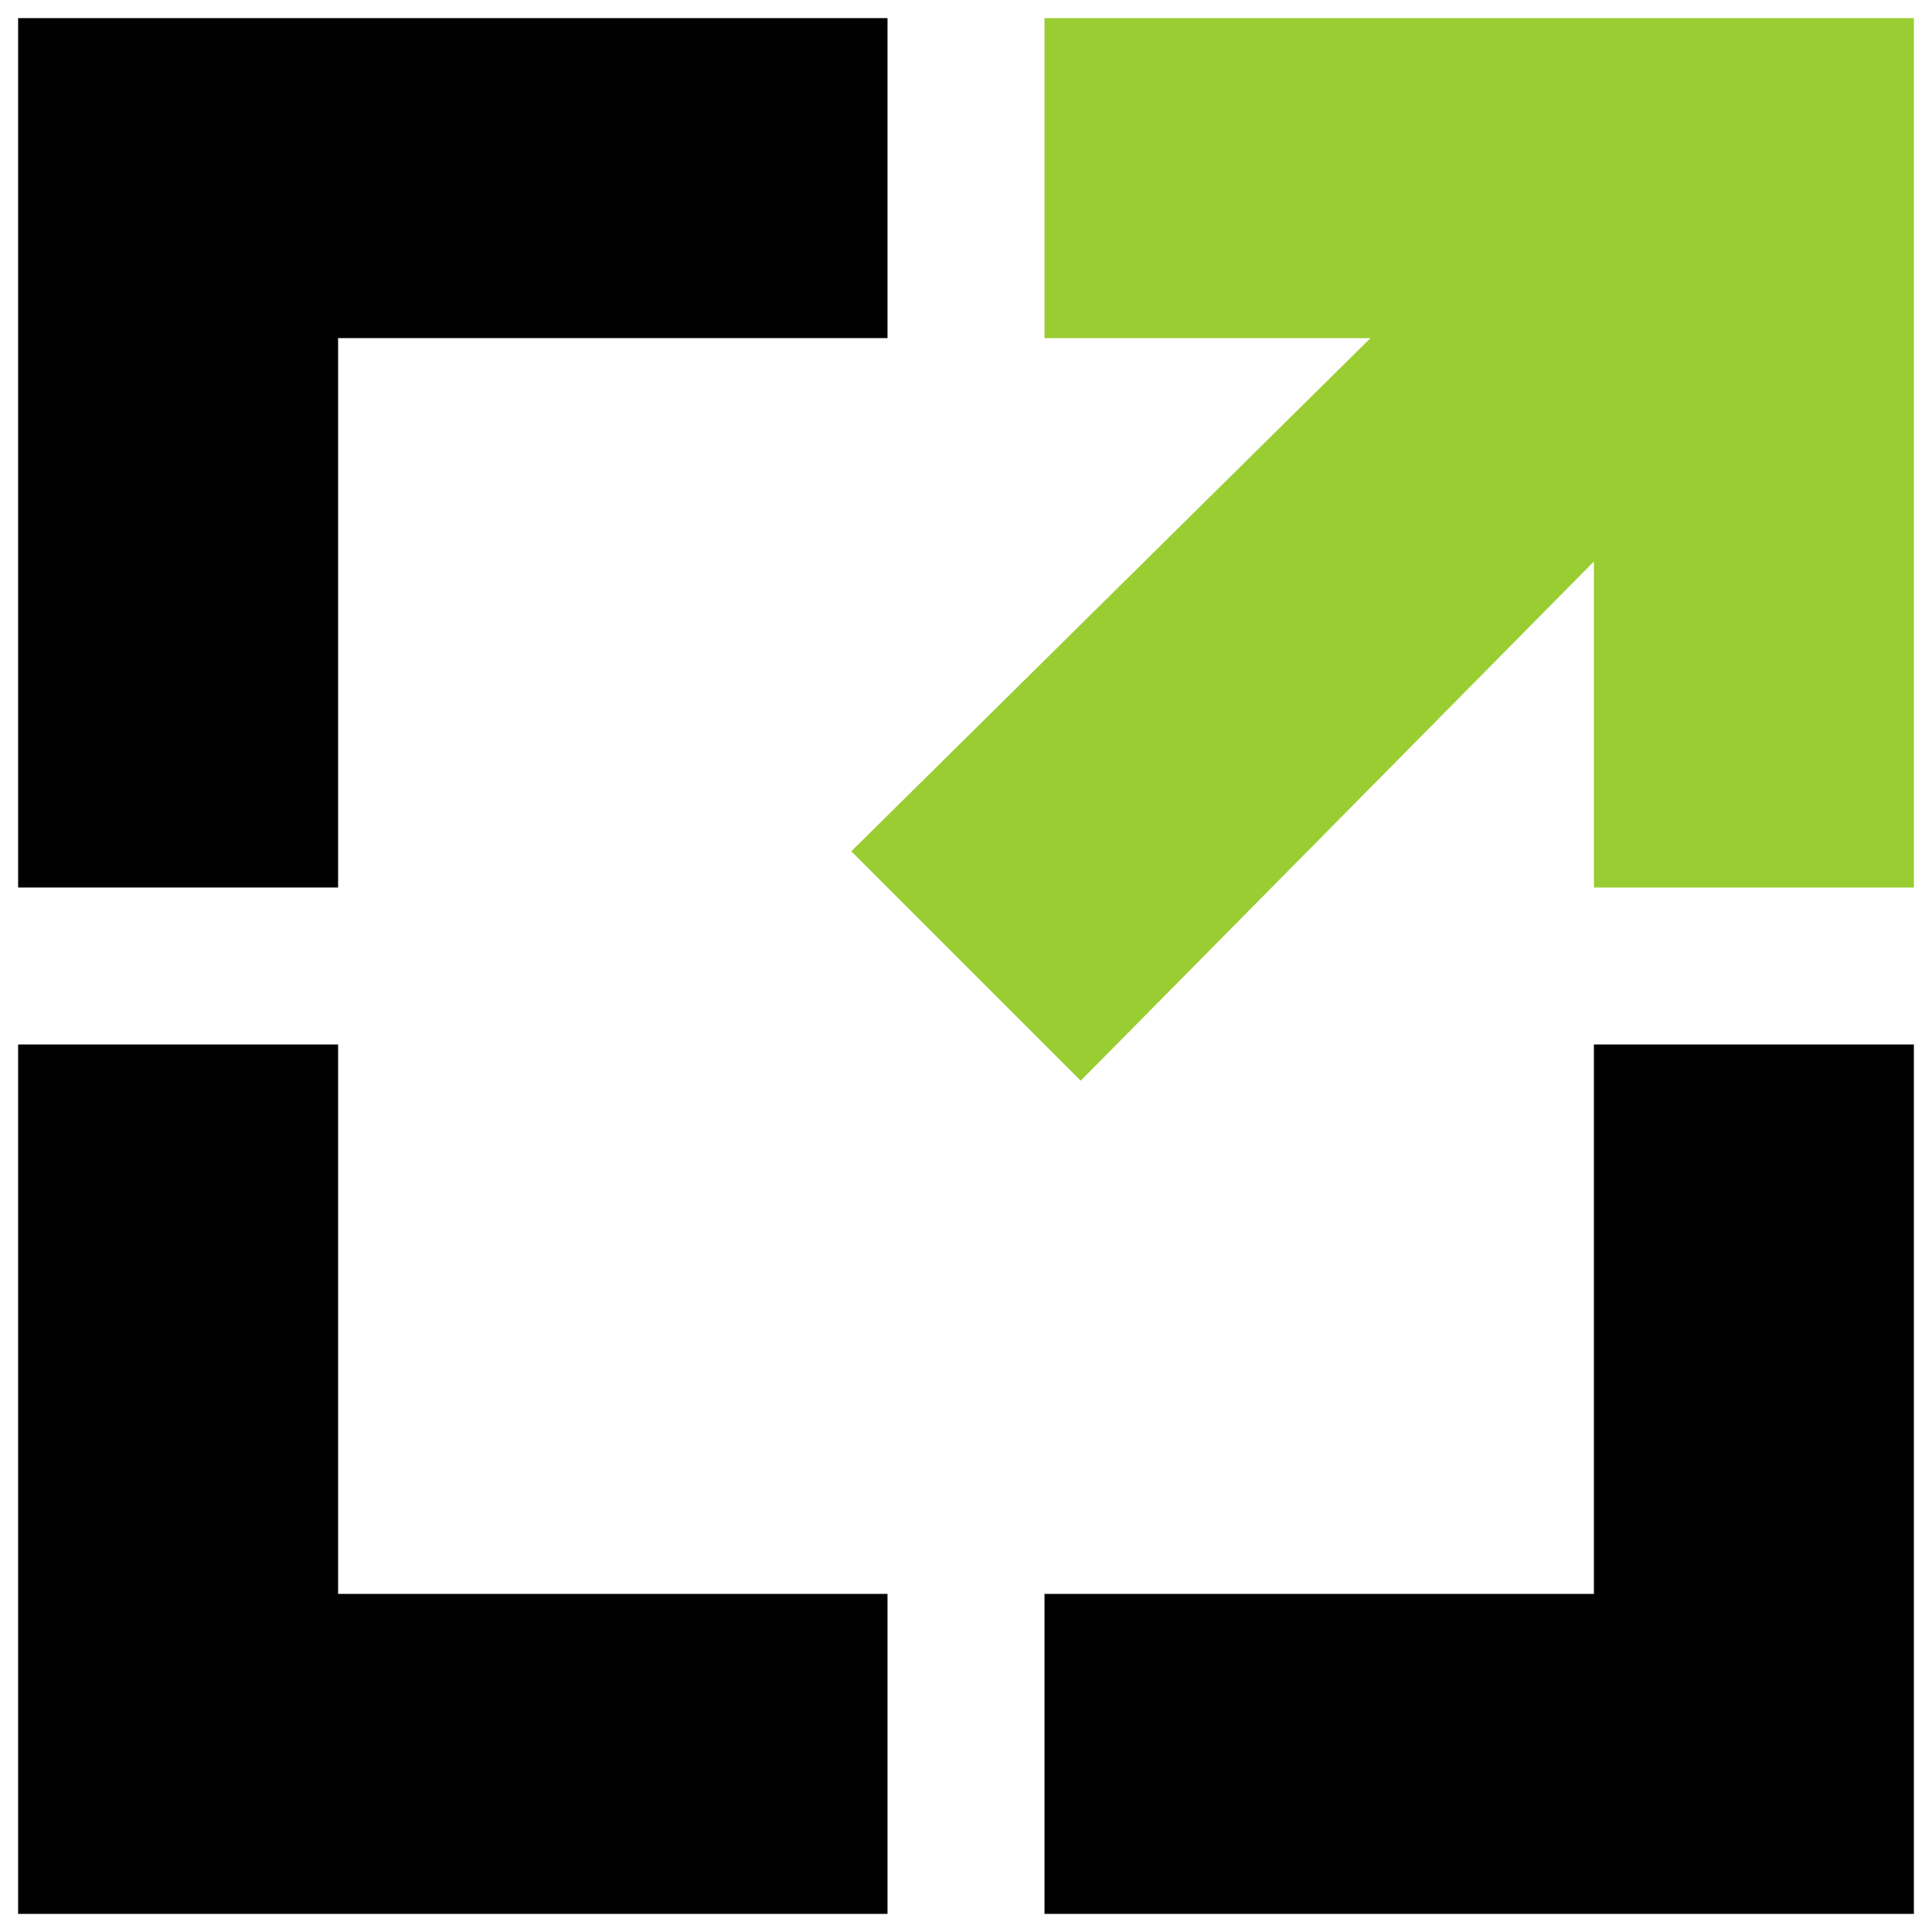 <?xml version="1.0" encoding="utf-8"?>
<!-- Generator: Adobe Illustrator 24.1.0, SVG Export Plug-In . SVG Version: 6.00 Build 0)  -->
<svg version="1.1" id="Layer_1" xmlns="http://www.w3.org/2000/svg" xmlns:xlink="http://www.w3.org/1999/xlink" x="0px" y="0px"
	 width="32px" height="32px" viewBox="0 0 32 32" style="enable-background:new 0 0 32 32;" xml:space="preserve">
<style type="text/css">
	.st0{fill-rule:evenodd;clip-rule:evenodd;}
	.st1{fill-rule:evenodd;clip-rule:evenodd;fill:#9ACD32;}
</style>
<g id="XMLID_1_">
	<polygon id="XMLID_18_" class="st0" points="0.3,0.3 14.7,0.3 14.7,5.6 5.6,5.6 5.6,14.7 0.3,14.7 	"/>
	<polygon id="XMLID_19_" class="st0" points="26.4,17.3 31.7,17.3 31.7,31.7 17.3,31.7 17.3,26.4 26.4,26.4 	"/>
	<polygon id="XMLID_20_" class="st1" points="26.4,9.3 17.9,17.9 14.1,14.1 22.7,5.6 17.3,5.6 17.3,0.3 31.7,0.3 31.7,14.7 
		26.4,14.7 	"/>
	<polygon id="XMLID_21_" class="st0" points="0.3,31.7 0.3,17.3 5.6,17.3 5.6,26.4 14.7,26.4 14.7,31.7 	"/>
</g>
</svg>
